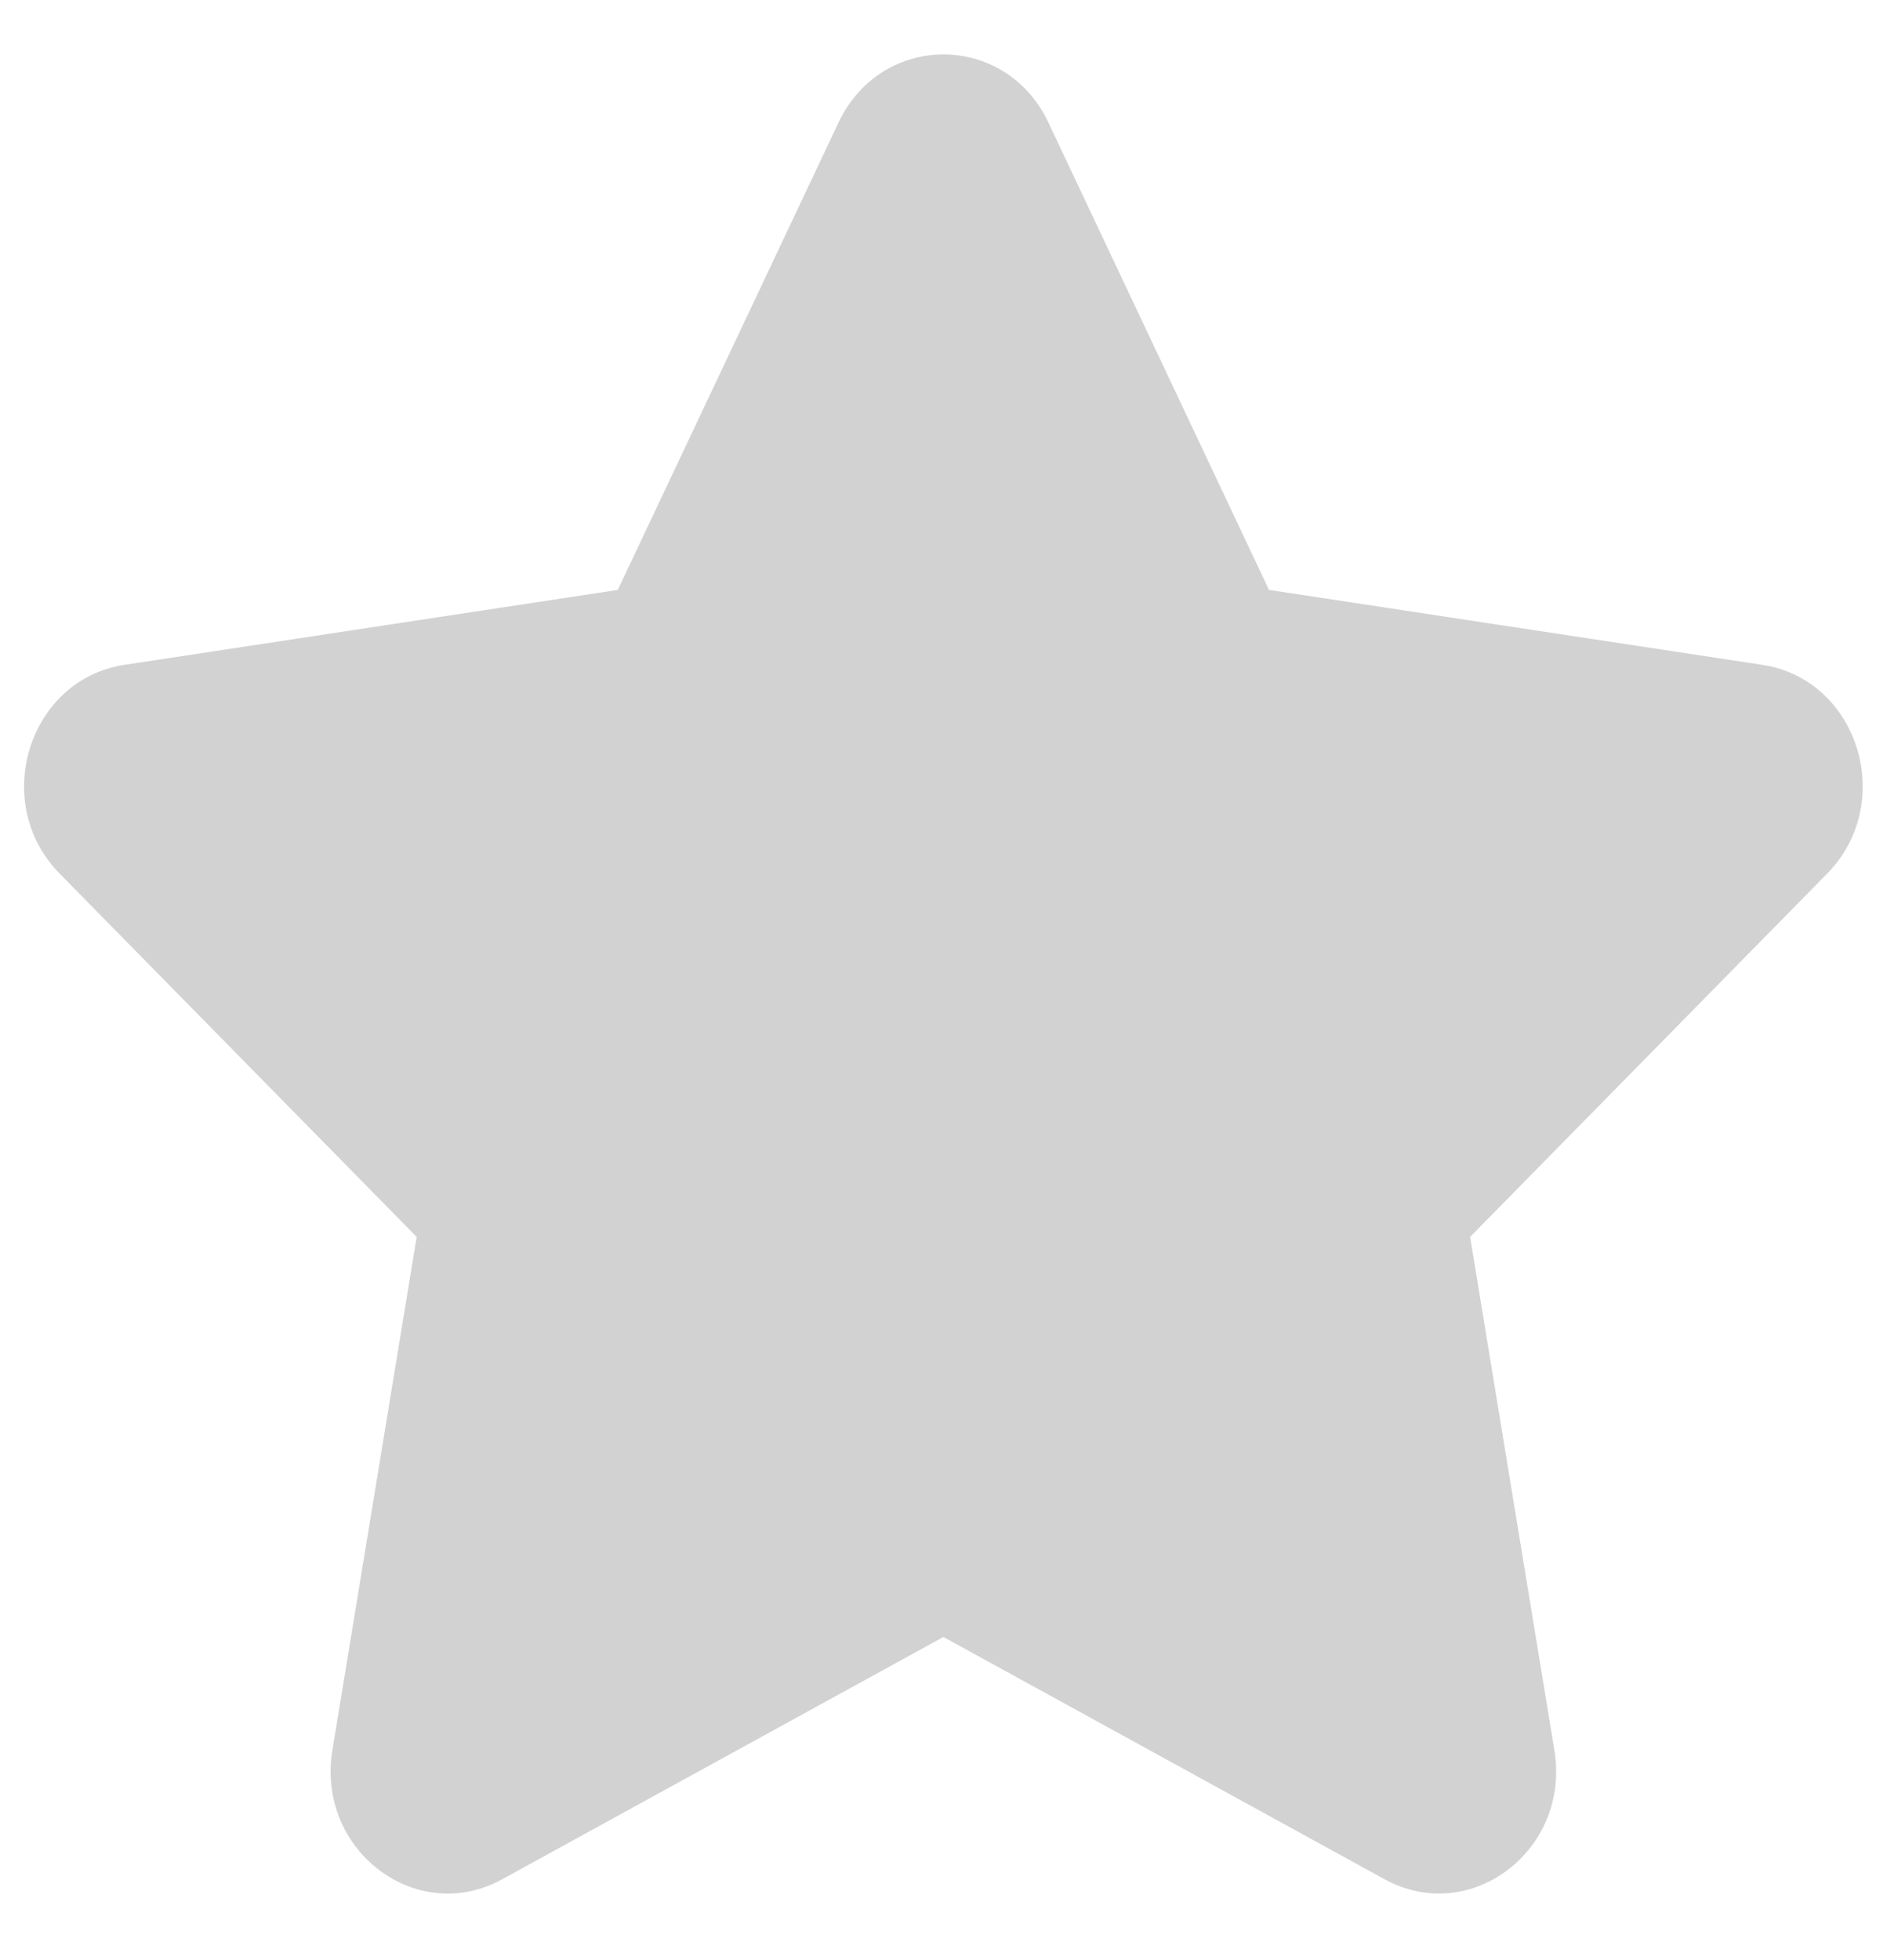 <svg width="26" height="27" viewBox="0 0 26 27" fill="none" xmlns="http://www.w3.org/2000/svg">
<path d="M12.997 22.548L19.077 25.886C20.26 26.535 21.643 25.485 21.417 24.109L20.256 17.038L25.176 12.033C26.134 11.058 25.606 9.359 24.282 9.158L17.485 8.126L14.446 1.689C13.855 0.437 12.144 0.437 11.553 1.689L8.512 8.126L1.715 9.158C0.392 9.359 -0.137 11.058 0.821 12.033L5.741 17.038L4.58 24.109C4.354 25.485 5.737 26.537 6.92 25.886L13 22.548H12.997Z" fill="#D2D2D2"/>
</svg>
